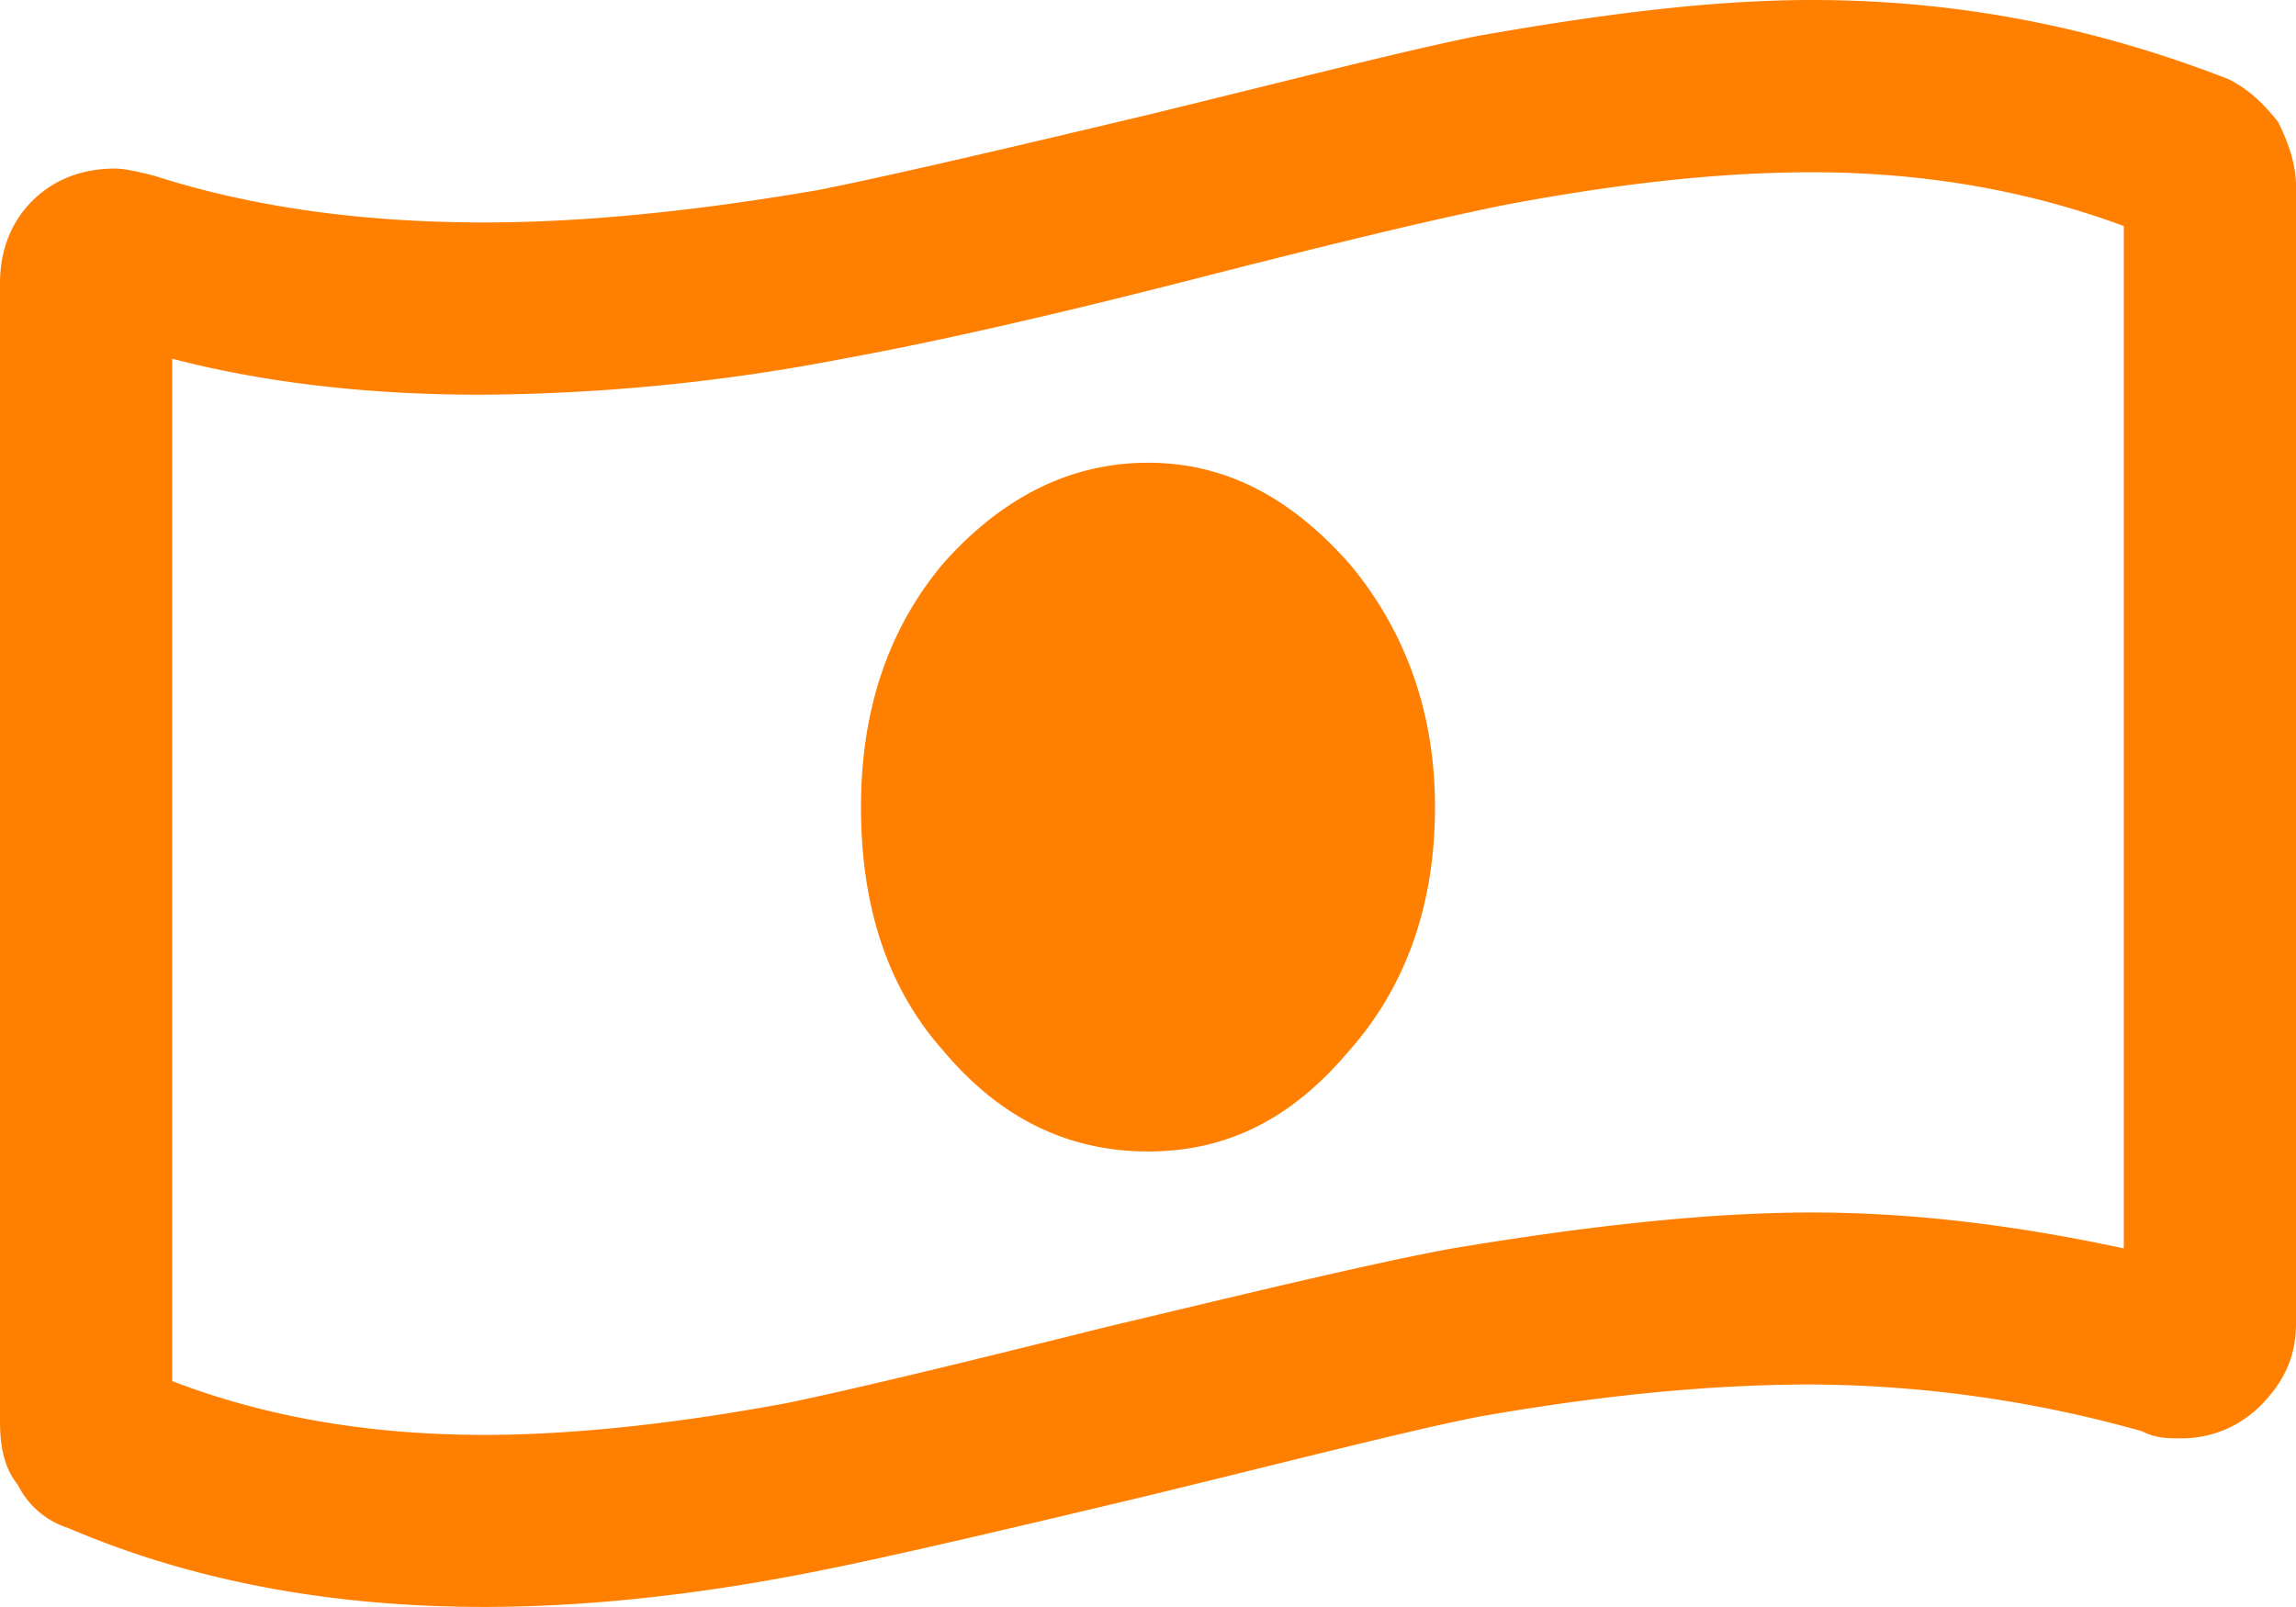 <svg width="30" height="21" viewBox="0 0 30 21" fill="none" xmlns="http://www.w3.org/2000/svg"><path d="M15 6.047c1.031 0 1.875.469 2.625 1.312.75.891 1.125 1.97 1.125 3.188 0 1.265-.375 2.344-1.125 3.187-.75.891-1.594 1.313-2.625 1.313s-1.922-.422-2.672-1.313c-.75-.843-1.078-1.921-1.078-3.187 0-1.219.328-2.297 1.078-3.188.75-.843 1.64-1.312 2.672-1.312zM29.11 1.03c.28.14.468.328.656.563.14.281.234.562.234.843v14.86c0 .469-.188.797-.469 1.078a1.454 1.454 0 01-1.031.422c-.188 0-.328 0-.516-.094a16.242 16.242 0 00-4.312-.61c-1.313 0-2.766.141-4.36.423-.937.187-2.39.562-4.312 1.03-1.969.47-3.375.798-4.313.985-1.64.328-3.093.469-4.359.469-1.969 0-3.797-.328-5.437-1.031a1.109 1.109 0 01-.657-.563C.047 19.172 0 18.891 0 18.563V3.703c0-.422.14-.797.422-1.078.281-.281.656-.422 1.078-.422.14 0 .328.047.516.094 1.312.422 2.765.61 4.312.61 1.266 0 2.719-.141 4.36-.423.937-.187 2.343-.515 4.312-.984 1.922-.469 3.375-.844 4.313-1.031C20.905.188 22.358 0 23.672 0c1.969 0 3.75.375 5.437 1.031zm-1.36 15.281V2.954c-1.266-.469-2.625-.703-4.078-.703-1.172 0-2.485.14-3.985.422-.937.187-2.296.515-4.125.984-2.015.516-3.515.844-4.546 1.031a25.618 25.618 0 01-4.735.47c-1.406 0-2.765-.141-4.031-.47v13.36c1.219.469 2.578.703 4.078.703 1.125 0 2.484-.14 3.984-.422.891-.187 2.25-.515 4.126-.984 1.968-.469 3.515-.844 4.546-1.032 1.688-.28 3.282-.468 4.688-.468 1.406 0 2.765.187 4.078.469z" fill="#FF7F00"/></svg>